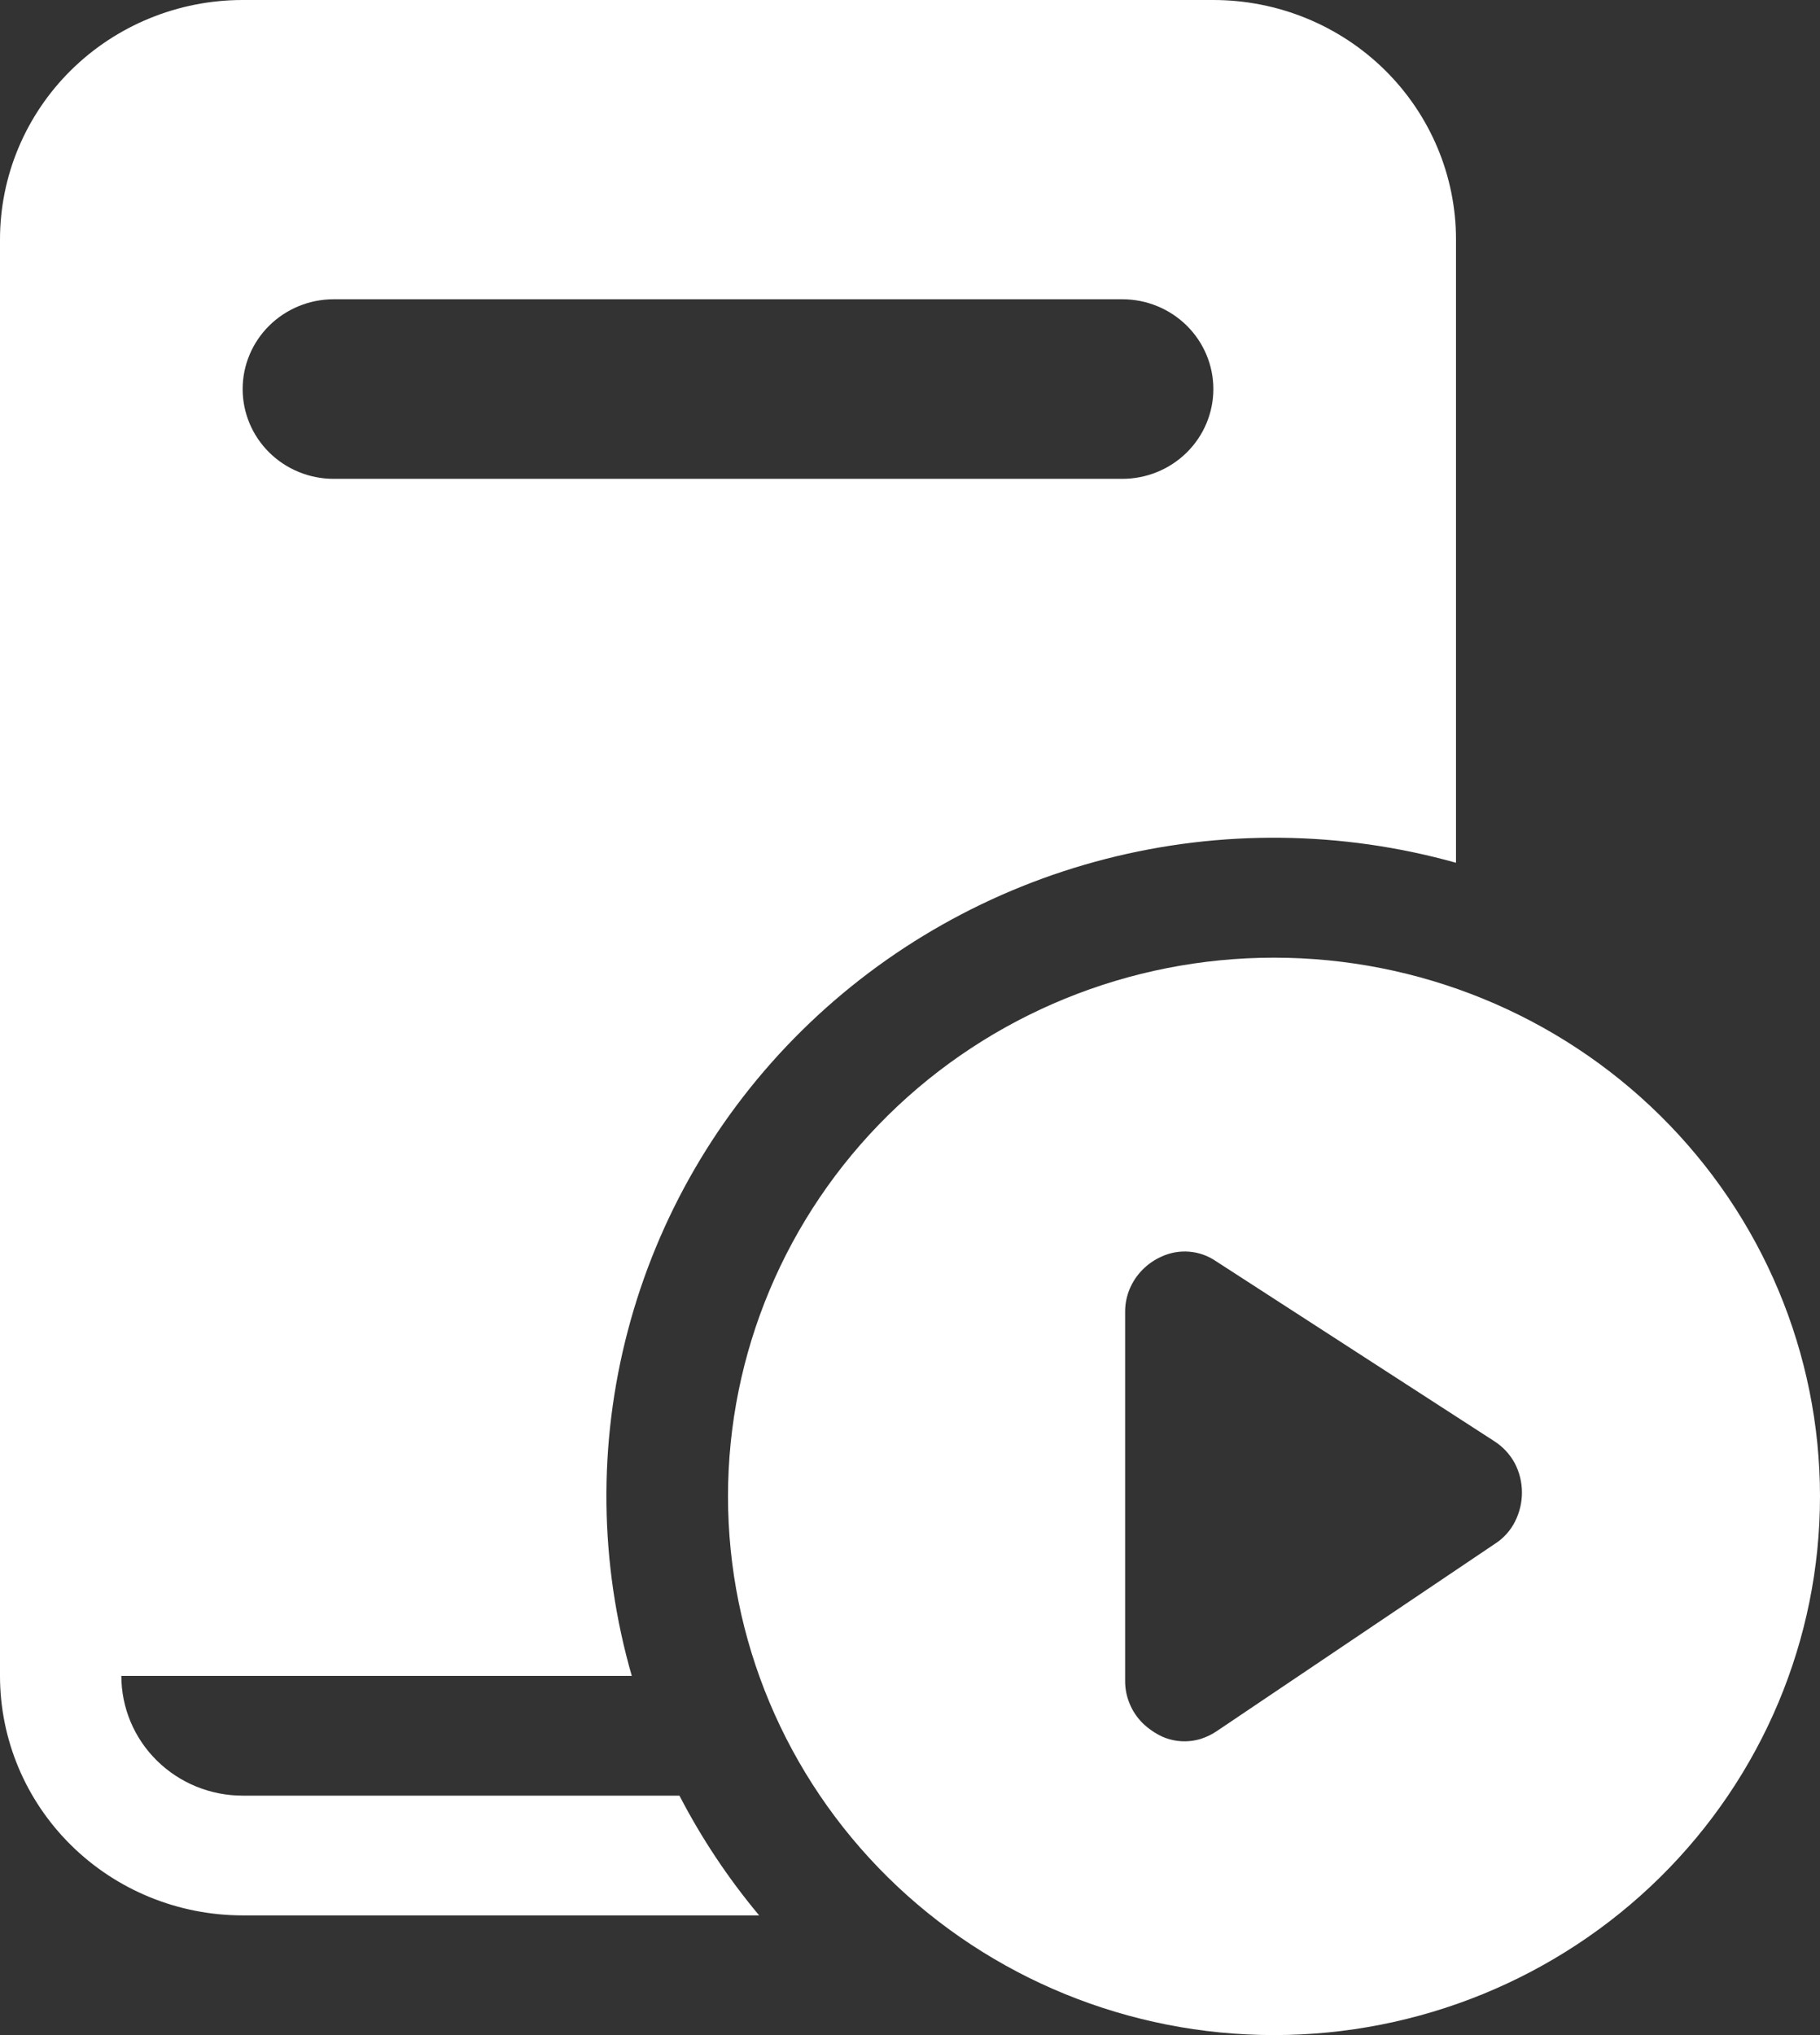 <?xml version="1.0" encoding="UTF-8"?> <svg xmlns="http://www.w3.org/2000/svg" width="34" height="38" viewBox="0 0 34 38" fill="none"><rect x="0" y="0" width="34" height="38" fill="#333333" stroke="none"/><path d="M4.533 0C3.331 0 2.178 0.471 1.328 1.309C0.478 2.148 0 3.285 0 4.471V31.294C0 32.48 0.478 33.617 1.328 34.455C2.178 35.294 3.331 35.765 4.533 35.765H14.182C13.605 35.075 13.106 34.326 12.693 33.529H4.533C3.932 33.529 3.356 33.294 2.931 32.875C2.505 32.456 2.267 31.887 2.267 31.294H11.803C11.196 29.188 11.171 26.961 11.73 24.843C12.288 22.724 13.41 20.791 14.98 19.243C16.55 17.695 18.51 16.589 20.658 16.038C22.806 15.487 25.065 15.512 27.2 16.11V4.471C27.2 3.285 26.722 2.148 25.872 1.309C25.022 0.471 23.869 0 22.667 0H4.533ZM6.233 5.588H20.967C21.418 5.588 21.85 5.765 22.169 6.079C22.488 6.394 22.667 6.82 22.667 7.265C22.667 7.709 22.488 8.136 22.169 8.45C21.85 8.765 21.418 8.941 20.967 8.941H6.233C5.782 8.941 5.35 8.765 5.031 8.45C4.712 8.136 4.533 7.709 4.533 7.265C4.533 6.82 4.712 6.394 5.031 6.079C5.35 5.765 5.782 5.588 6.233 5.588ZM34 27.941C34 30.609 32.925 33.167 31.012 35.054C29.1 36.94 26.505 38 23.8 38C21.095 38 18.5 36.94 16.587 35.054C14.675 33.167 13.6 30.609 13.6 27.941C13.6 25.273 14.675 22.715 16.587 20.828C18.5 18.942 21.095 17.882 23.8 17.882C26.505 17.882 29.1 18.942 31.012 20.828C32.925 22.715 34 25.273 34 27.941ZM22.712 23.547C22.565 23.447 22.394 23.386 22.217 23.372C22.039 23.357 21.86 23.389 21.699 23.464C21.567 23.522 21.448 23.604 21.348 23.705C21.242 23.81 21.159 23.935 21.102 24.072C21.046 24.209 21.017 24.355 21.019 24.503V31.377C21.017 31.525 21.045 31.672 21.102 31.809C21.158 31.947 21.242 32.072 21.348 32.177C21.452 32.277 21.572 32.36 21.703 32.423C21.933 32.527 22.194 32.543 22.436 32.468C22.54 32.434 22.64 32.386 22.73 32.325L27.934 28.822C28.093 28.719 28.22 28.576 28.304 28.408C28.389 28.239 28.433 28.052 28.432 27.863C28.431 27.674 28.385 27.488 28.297 27.32C28.207 27.155 28.077 27.015 27.919 26.913L22.712 23.547Z" fill="white"></path></svg> 